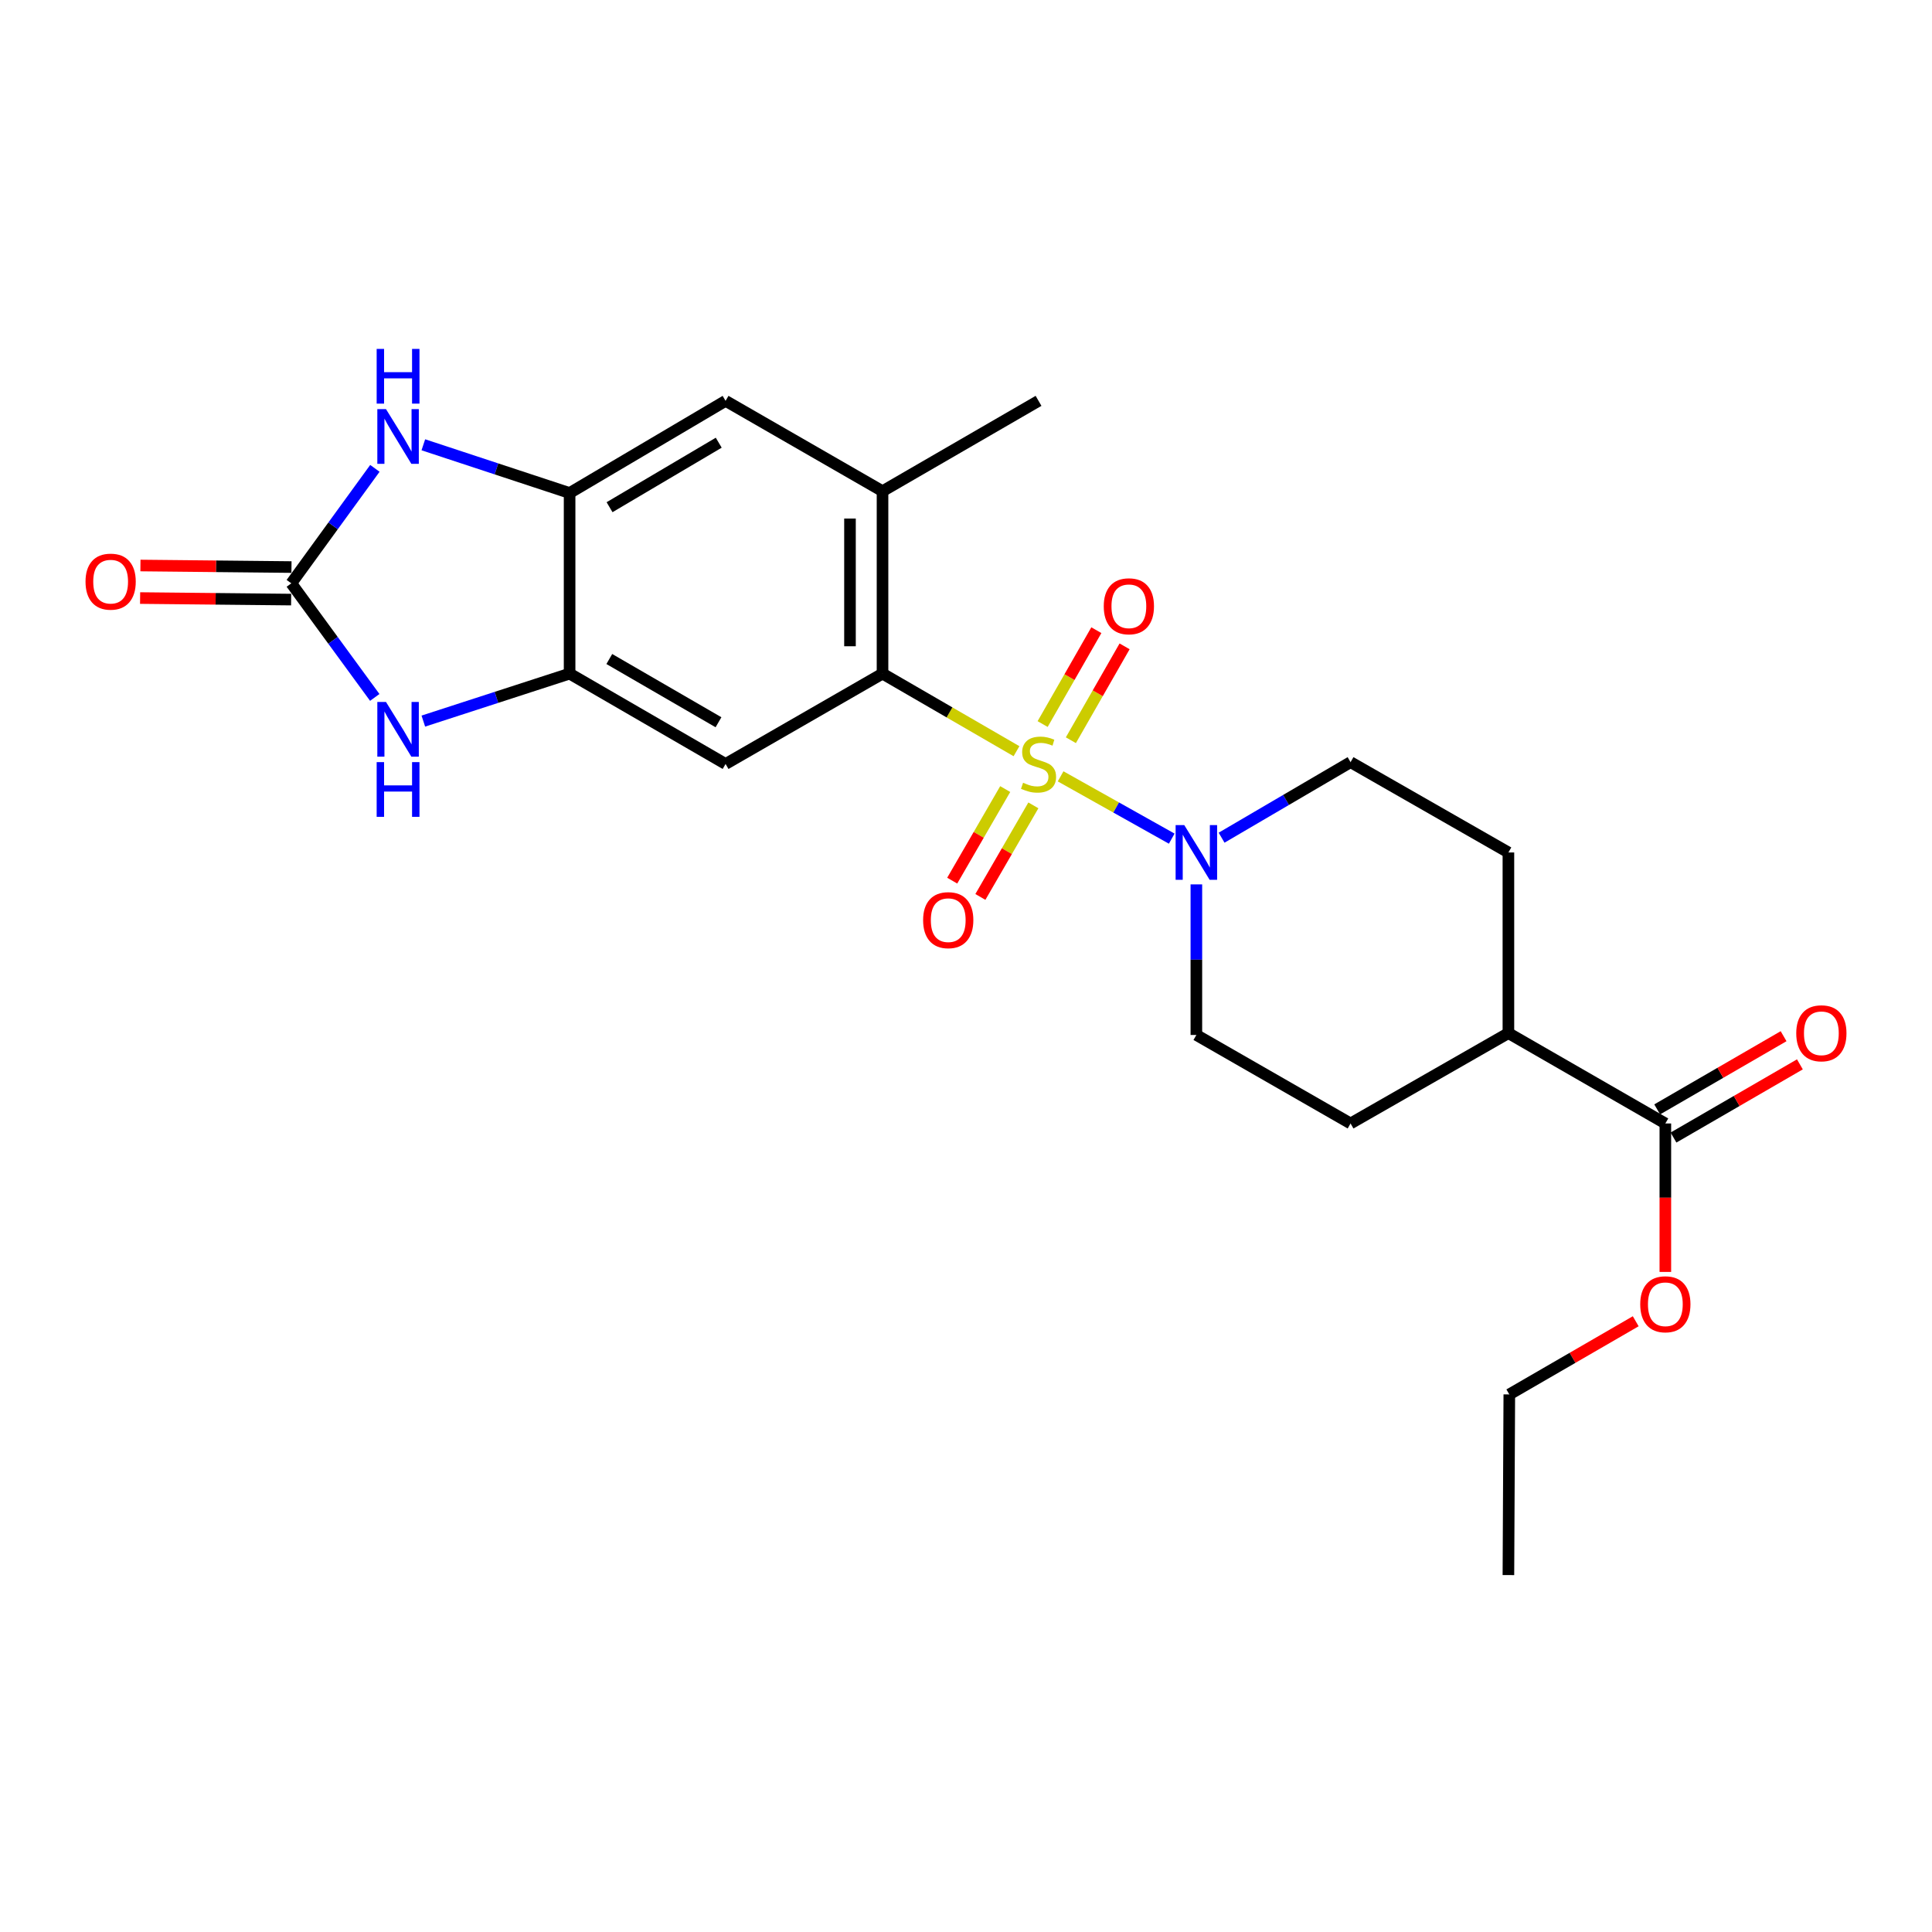 <?xml version='1.0' encoding='iso-8859-1'?>
<svg version='1.1' baseProfile='full'
              xmlns='http://www.w3.org/2000/svg'
                      xmlns:rdkit='http://www.rdkit.org/xml'
                      xmlns:xlink='http://www.w3.org/1999/xlink'
                  xml:space='preserve'
width='1000px' height='1000px' viewBox='0 0 1000 1000'>
<!-- END OF HEADER -->
<rect style='opacity:1.0;fill:#FFFFFF;stroke:none' width='1000' height='1000' x='0' y='0'> </rect>
<path class='bond-0' d='M 526.134,388.818 L 491.463,368.741' style='fill:none;fill-rule:evenodd;stroke:#CCCC00;stroke-width:6px;stroke-linecap:butt;stroke-linejoin:miter;stroke-opacity:1' />
<path class='bond-0' d='M 491.463,368.741 L 456.792,348.664' style='fill:none;fill-rule:evenodd;stroke:#000000;stroke-width:6px;stroke-linecap:butt;stroke-linejoin:miter;stroke-opacity:1' />
<path class='bond-2' d='M 548.969,401.832 L 577.726,417.958' style='fill:none;fill-rule:evenodd;stroke:#CCCC00;stroke-width:6px;stroke-linecap:butt;stroke-linejoin:miter;stroke-opacity:1' />
<path class='bond-2' d='M 577.726,417.958 L 606.484,434.084' style='fill:none;fill-rule:evenodd;stroke:#0000FF;stroke-width:6px;stroke-linecap:butt;stroke-linejoin:miter;stroke-opacity:1' />
<path class='bond-10' d='M 554.283,383.136 L 568.185,358.842' style='fill:none;fill-rule:evenodd;stroke:#CCCC00;stroke-width:6px;stroke-linecap:butt;stroke-linejoin:miter;stroke-opacity:1' />
<path class='bond-10' d='M 568.185,358.842 L 582.088,334.548' style='fill:none;fill-rule:evenodd;stroke:#FF0000;stroke-width:6px;stroke-linecap:butt;stroke-linejoin:miter;stroke-opacity:1' />
<path class='bond-10' d='M 539.666,374.771 L 553.568,350.477' style='fill:none;fill-rule:evenodd;stroke:#CCCC00;stroke-width:6px;stroke-linecap:butt;stroke-linejoin:miter;stroke-opacity:1' />
<path class='bond-10' d='M 553.568,350.477 L 567.471,326.183' style='fill:none;fill-rule:evenodd;stroke:#FF0000;stroke-width:6px;stroke-linecap:butt;stroke-linejoin:miter;stroke-opacity:1' />
<path class='bond-11' d='M 520.297,408.422 L 506.581,432.12' style='fill:none;fill-rule:evenodd;stroke:#CCCC00;stroke-width:6px;stroke-linecap:butt;stroke-linejoin:miter;stroke-opacity:1' />
<path class='bond-11' d='M 506.581,432.12 L 492.865,455.818' style='fill:none;fill-rule:evenodd;stroke:#FF0000;stroke-width:6px;stroke-linecap:butt;stroke-linejoin:miter;stroke-opacity:1' />
<path class='bond-11' d='M 534.873,416.858 L 521.157,440.556' style='fill:none;fill-rule:evenodd;stroke:#CCCC00;stroke-width:6px;stroke-linecap:butt;stroke-linejoin:miter;stroke-opacity:1' />
<path class='bond-11' d='M 521.157,440.556 L 507.441,464.254' style='fill:none;fill-rule:evenodd;stroke:#FF0000;stroke-width:6px;stroke-linecap:butt;stroke-linejoin:miter;stroke-opacity:1' />
<path class='bond-5' d='M 456.792,348.664 L 375.56,395.427' style='fill:none;fill-rule:evenodd;stroke:#000000;stroke-width:6px;stroke-linecap:butt;stroke-linejoin:miter;stroke-opacity:1' />
<path class='bond-8' d='M 456.792,348.664 L 456.792,254.239' style='fill:none;fill-rule:evenodd;stroke:#000000;stroke-width:6px;stroke-linecap:butt;stroke-linejoin:miter;stroke-opacity:1' />
<path class='bond-8' d='M 439.951,334.5 L 439.951,268.403' style='fill:none;fill-rule:evenodd;stroke:#000000;stroke-width:6px;stroke-linecap:butt;stroke-linejoin:miter;stroke-opacity:1' />
<path class='bond-1' d='M 150.782,301.929 L 172.377,331.455' style='fill:none;fill-rule:evenodd;stroke:#000000;stroke-width:6px;stroke-linecap:butt;stroke-linejoin:miter;stroke-opacity:1' />
<path class='bond-1' d='M 172.377,331.455 L 193.973,360.981' style='fill:none;fill-rule:evenodd;stroke:#0000FF;stroke-width:6px;stroke-linecap:butt;stroke-linejoin:miter;stroke-opacity:1' />
<path class='bond-13' d='M 150.868,293.508 L 111.778,293.109' style='fill:none;fill-rule:evenodd;stroke:#000000;stroke-width:6px;stroke-linecap:butt;stroke-linejoin:miter;stroke-opacity:1' />
<path class='bond-13' d='M 111.778,293.109 L 72.689,292.71' style='fill:none;fill-rule:evenodd;stroke:#FF0000;stroke-width:6px;stroke-linecap:butt;stroke-linejoin:miter;stroke-opacity:1' />
<path class='bond-13' d='M 150.696,310.349 L 111.607,309.95' style='fill:none;fill-rule:evenodd;stroke:#000000;stroke-width:6px;stroke-linecap:butt;stroke-linejoin:miter;stroke-opacity:1' />
<path class='bond-13' d='M 111.607,309.95 L 72.517,309.551' style='fill:none;fill-rule:evenodd;stroke:#FF0000;stroke-width:6px;stroke-linecap:butt;stroke-linejoin:miter;stroke-opacity:1' />
<path class='bond-26' d='M 150.782,301.929 L 172.411,272.173' style='fill:none;fill-rule:evenodd;stroke:#000000;stroke-width:6px;stroke-linecap:butt;stroke-linejoin:miter;stroke-opacity:1' />
<path class='bond-26' d='M 172.411,272.173 L 194.04,242.418' style='fill:none;fill-rule:evenodd;stroke:#0000FF;stroke-width:6px;stroke-linecap:butt;stroke-linejoin:miter;stroke-opacity:1' />
<path class='bond-14' d='M 632.29,433.591 L 665.669,414.041' style='fill:none;fill-rule:evenodd;stroke:#0000FF;stroke-width:6px;stroke-linecap:butt;stroke-linejoin:miter;stroke-opacity:1' />
<path class='bond-14' d='M 665.669,414.041 L 699.048,394.491' style='fill:none;fill-rule:evenodd;stroke:#000000;stroke-width:6px;stroke-linecap:butt;stroke-linejoin:miter;stroke-opacity:1' />
<path class='bond-15' d='M 619.238,457.757 L 619.238,496.728' style='fill:none;fill-rule:evenodd;stroke:#0000FF;stroke-width:6px;stroke-linecap:butt;stroke-linejoin:miter;stroke-opacity:1' />
<path class='bond-15' d='M 619.238,496.728 L 619.238,535.698' style='fill:none;fill-rule:evenodd;stroke:#000000;stroke-width:6px;stroke-linecap:butt;stroke-linejoin:miter;stroke-opacity:1' />
<path class='bond-3' d='M 219.114,373.238 L 256.969,360.951' style='fill:none;fill-rule:evenodd;stroke:#0000FF;stroke-width:6px;stroke-linecap:butt;stroke-linejoin:miter;stroke-opacity:1' />
<path class='bond-3' d='M 256.969,360.951 L 294.824,348.664' style='fill:none;fill-rule:evenodd;stroke:#000000;stroke-width:6px;stroke-linecap:butt;stroke-linejoin:miter;stroke-opacity:1' />
<path class='bond-4' d='M 219.118,230.22 L 256.971,242.702' style='fill:none;fill-rule:evenodd;stroke:#0000FF;stroke-width:6px;stroke-linecap:butt;stroke-linejoin:miter;stroke-opacity:1' />
<path class='bond-4' d='M 256.971,242.702 L 294.824,255.184' style='fill:none;fill-rule:evenodd;stroke:#000000;stroke-width:6px;stroke-linecap:butt;stroke-linejoin:miter;stroke-opacity:1' />
<path class='bond-6' d='M 375.56,395.427 L 294.824,348.664' style='fill:none;fill-rule:evenodd;stroke:#000000;stroke-width:6px;stroke-linecap:butt;stroke-linejoin:miter;stroke-opacity:1' />
<path class='bond-6' d='M 371.891,373.839 L 315.375,341.105' style='fill:none;fill-rule:evenodd;stroke:#000000;stroke-width:6px;stroke-linecap:butt;stroke-linejoin:miter;stroke-opacity:1' />
<path class='bond-25' d='M 294.824,348.664 L 294.824,255.184' style='fill:none;fill-rule:evenodd;stroke:#000000;stroke-width:6px;stroke-linecap:butt;stroke-linejoin:miter;stroke-opacity:1' />
<path class='bond-7' d='M 294.824,255.184 L 375.56,207.485' style='fill:none;fill-rule:evenodd;stroke:#000000;stroke-width:6px;stroke-linecap:butt;stroke-linejoin:miter;stroke-opacity:1' />
<path class='bond-7' d='M 315.501,262.529 L 372.016,229.14' style='fill:none;fill-rule:evenodd;stroke:#000000;stroke-width:6px;stroke-linecap:butt;stroke-linejoin:miter;stroke-opacity:1' />
<path class='bond-9' d='M 456.792,254.239 L 375.56,207.485' style='fill:none;fill-rule:evenodd;stroke:#000000;stroke-width:6px;stroke-linecap:butt;stroke-linejoin:miter;stroke-opacity:1' />
<path class='bond-21' d='M 456.792,254.239 L 537.547,207.485' style='fill:none;fill-rule:evenodd;stroke:#000000;stroke-width:6px;stroke-linecap:butt;stroke-linejoin:miter;stroke-opacity:1' />
<path class='bond-12' d='M 861.98,581.507 L 780.748,534.744' style='fill:none;fill-rule:evenodd;stroke:#000000;stroke-width:6px;stroke-linecap:butt;stroke-linejoin:miter;stroke-opacity:1' />
<path class='bond-17' d='M 866.2,588.794 L 898.911,569.852' style='fill:none;fill-rule:evenodd;stroke:#000000;stroke-width:6px;stroke-linecap:butt;stroke-linejoin:miter;stroke-opacity:1' />
<path class='bond-17' d='M 898.911,569.852 L 931.622,550.91' style='fill:none;fill-rule:evenodd;stroke:#FF0000;stroke-width:6px;stroke-linecap:butt;stroke-linejoin:miter;stroke-opacity:1' />
<path class='bond-17' d='M 857.76,574.22 L 890.471,555.278' style='fill:none;fill-rule:evenodd;stroke:#000000;stroke-width:6px;stroke-linecap:butt;stroke-linejoin:miter;stroke-opacity:1' />
<path class='bond-17' d='M 890.471,555.278 L 923.182,536.335' style='fill:none;fill-rule:evenodd;stroke:#FF0000;stroke-width:6px;stroke-linecap:butt;stroke-linejoin:miter;stroke-opacity:1' />
<path class='bond-20' d='M 861.98,581.507 L 861.98,619.927' style='fill:none;fill-rule:evenodd;stroke:#000000;stroke-width:6px;stroke-linecap:butt;stroke-linejoin:miter;stroke-opacity:1' />
<path class='bond-20' d='M 861.98,619.927 L 861.98,658.348' style='fill:none;fill-rule:evenodd;stroke:#FF0000;stroke-width:6px;stroke-linecap:butt;stroke-linejoin:miter;stroke-opacity:1' />
<path class='bond-18' d='M 699.048,394.491 L 780.748,441.236' style='fill:none;fill-rule:evenodd;stroke:#000000;stroke-width:6px;stroke-linecap:butt;stroke-linejoin:miter;stroke-opacity:1' />
<path class='bond-19' d='M 619.238,535.698 L 699.048,581.507' style='fill:none;fill-rule:evenodd;stroke:#000000;stroke-width:6px;stroke-linecap:butt;stroke-linejoin:miter;stroke-opacity:1' />
<path class='bond-16' d='M 780.748,534.744 L 699.048,581.507' style='fill:none;fill-rule:evenodd;stroke:#000000;stroke-width:6px;stroke-linecap:butt;stroke-linejoin:miter;stroke-opacity:1' />
<path class='bond-24' d='M 780.748,534.744 L 780.748,441.236' style='fill:none;fill-rule:evenodd;stroke:#000000;stroke-width:6px;stroke-linecap:butt;stroke-linejoin:miter;stroke-opacity:1' />
<path class='bond-22' d='M 846.647,683.88 L 813.931,702.815' style='fill:none;fill-rule:evenodd;stroke:#FF0000;stroke-width:6px;stroke-linecap:butt;stroke-linejoin:miter;stroke-opacity:1' />
<path class='bond-22' d='M 813.931,702.815 L 781.216,721.75' style='fill:none;fill-rule:evenodd;stroke:#000000;stroke-width:6px;stroke-linecap:butt;stroke-linejoin:miter;stroke-opacity:1' />
<path class='bond-23' d='M 781.216,721.75 L 780.748,815.258' style='fill:none;fill-rule:evenodd;stroke:#000000;stroke-width:6px;stroke-linecap:butt;stroke-linejoin:miter;stroke-opacity:1' />
<path  class='atom-0' d='M 529.547 405.147
Q 529.867 405.267, 531.187 405.827
Q 532.507 406.387, 533.947 406.747
Q 535.427 407.067, 536.867 407.067
Q 539.547 407.067, 541.107 405.787
Q 542.667 404.467, 542.667 402.187
Q 542.667 400.627, 541.867 399.667
Q 541.107 398.707, 539.907 398.187
Q 538.707 397.667, 536.707 397.067
Q 534.187 396.307, 532.667 395.587
Q 531.187 394.867, 530.107 393.347
Q 529.067 391.827, 529.067 389.267
Q 529.067 385.707, 531.467 383.507
Q 533.907 381.307, 538.707 381.307
Q 541.987 381.307, 545.707 382.867
L 544.787 385.947
Q 541.387 384.547, 538.827 384.547
Q 536.067 384.547, 534.547 385.707
Q 533.027 386.827, 533.067 388.787
Q 533.067 390.307, 533.827 391.227
Q 534.627 392.147, 535.747 392.667
Q 536.907 393.187, 538.827 393.787
Q 541.387 394.587, 542.907 395.387
Q 544.427 396.187, 545.507 397.827
Q 546.627 399.427, 546.627 402.187
Q 546.627 406.107, 543.987 408.227
Q 541.387 410.307, 537.027 410.307
Q 534.507 410.307, 532.587 409.747
Q 530.707 409.227, 528.467 408.307
L 529.547 405.147
' fill='#CCCC00'/>
<path  class='atom-3' d='M 612.978 427.076
L 622.258 442.076
Q 623.178 443.556, 624.658 446.236
Q 626.138 448.916, 626.218 449.076
L 626.218 427.076
L 629.978 427.076
L 629.978 455.396
L 626.098 455.396
L 616.138 438.996
Q 614.978 437.076, 613.738 434.876
Q 612.538 432.676, 612.178 431.996
L 612.178 455.396
L 608.498 455.396
L 608.498 427.076
L 612.978 427.076
' fill='#0000FF'/>
<path  class='atom-4' d='M 199.781 363.321
L 209.061 378.321
Q 209.981 379.801, 211.461 382.481
Q 212.941 385.161, 213.021 385.321
L 213.021 363.321
L 216.781 363.321
L 216.781 391.641
L 212.901 391.641
L 202.941 375.241
Q 201.781 373.321, 200.541 371.121
Q 199.341 368.921, 198.981 368.241
L 198.981 391.641
L 195.301 391.641
L 195.301 363.321
L 199.781 363.321
' fill='#0000FF'/>
<path  class='atom-4' d='M 194.961 394.473
L 198.801 394.473
L 198.801 406.513
L 213.281 406.513
L 213.281 394.473
L 217.121 394.473
L 217.121 422.793
L 213.281 422.793
L 213.281 409.713
L 198.801 409.713
L 198.801 422.793
L 194.961 422.793
L 194.961 394.473
' fill='#0000FF'/>
<path  class='atom-5' d='M 199.781 211.748
L 209.061 226.748
Q 209.981 228.228, 211.461 230.908
Q 212.941 233.588, 213.021 233.748
L 213.021 211.748
L 216.781 211.748
L 216.781 240.068
L 212.901 240.068
L 202.941 223.668
Q 201.781 221.748, 200.541 219.548
Q 199.341 217.348, 198.981 216.668
L 198.981 240.068
L 195.301 240.068
L 195.301 211.748
L 199.781 211.748
' fill='#0000FF'/>
<path  class='atom-5' d='M 194.961 180.596
L 198.801 180.596
L 198.801 192.636
L 213.281 192.636
L 213.281 180.596
L 217.121 180.596
L 217.121 208.916
L 213.281 208.916
L 213.281 195.836
L 198.801 195.836
L 198.801 208.916
L 194.961 208.916
L 194.961 180.596
' fill='#0000FF'/>
<path  class='atom-11' d='M 571.301 313.807
Q 571.301 307.007, 574.661 303.207
Q 578.021 299.407, 584.301 299.407
Q 590.581 299.407, 593.941 303.207
Q 597.301 307.007, 597.301 313.807
Q 597.301 320.687, 593.901 324.607
Q 590.501 328.487, 584.301 328.487
Q 578.061 328.487, 574.661 324.607
Q 571.301 320.727, 571.301 313.807
M 584.301 325.287
Q 588.621 325.287, 590.941 322.407
Q 593.301 319.487, 593.301 313.807
Q 593.301 308.247, 590.941 305.447
Q 588.621 302.607, 584.301 302.607
Q 579.981 302.607, 577.621 305.407
Q 575.301 308.207, 575.301 313.807
Q 575.301 319.527, 577.621 322.407
Q 579.981 325.287, 584.301 325.287
' fill='#FF0000'/>
<path  class='atom-12' d='M 477.803 476.271
Q 477.803 469.471, 481.163 465.671
Q 484.523 461.871, 490.803 461.871
Q 497.083 461.871, 500.443 465.671
Q 503.803 469.471, 503.803 476.271
Q 503.803 483.151, 500.403 487.071
Q 497.003 490.951, 490.803 490.951
Q 484.563 490.951, 481.163 487.071
Q 477.803 483.191, 477.803 476.271
M 490.803 487.751
Q 495.123 487.751, 497.443 484.871
Q 499.803 481.951, 499.803 476.271
Q 499.803 470.711, 497.443 467.911
Q 495.123 465.071, 490.803 465.071
Q 486.483 465.071, 484.123 467.871
Q 481.803 470.671, 481.803 476.271
Q 481.803 481.991, 484.123 484.871
Q 486.483 487.751, 490.803 487.751
' fill='#FF0000'/>
<path  class='atom-14' d='M 44.265 301.054
Q 44.265 294.254, 47.625 290.454
Q 50.985 286.654, 57.265 286.654
Q 63.545 286.654, 66.905 290.454
Q 70.265 294.254, 70.265 301.054
Q 70.265 307.934, 66.865 311.854
Q 63.465 315.734, 57.265 315.734
Q 51.025 315.734, 47.625 311.854
Q 44.265 307.974, 44.265 301.054
M 57.265 312.534
Q 61.585 312.534, 63.905 309.654
Q 66.265 306.734, 66.265 301.054
Q 66.265 295.494, 63.905 292.694
Q 61.585 289.854, 57.265 289.854
Q 52.945 289.854, 50.585 292.654
Q 48.265 295.454, 48.265 301.054
Q 48.265 306.774, 50.585 309.654
Q 52.945 312.534, 57.265 312.534
' fill='#FF0000'/>
<path  class='atom-18' d='M 929.735 534.824
Q 929.735 528.024, 933.095 524.224
Q 936.455 520.424, 942.735 520.424
Q 949.015 520.424, 952.375 524.224
Q 955.735 528.024, 955.735 534.824
Q 955.735 541.704, 952.335 545.624
Q 948.935 549.504, 942.735 549.504
Q 936.495 549.504, 933.095 545.624
Q 929.735 541.744, 929.735 534.824
M 942.735 546.304
Q 947.055 546.304, 949.375 543.424
Q 951.735 540.504, 951.735 534.824
Q 951.735 529.264, 949.375 526.464
Q 947.055 523.624, 942.735 523.624
Q 938.415 523.624, 936.055 526.424
Q 933.735 529.224, 933.735 534.824
Q 933.735 540.544, 936.055 543.424
Q 938.415 546.304, 942.735 546.304
' fill='#FF0000'/>
<path  class='atom-21' d='M 848.98 675.085
Q 848.98 668.285, 852.34 664.485
Q 855.7 660.685, 861.98 660.685
Q 868.26 660.685, 871.62 664.485
Q 874.98 668.285, 874.98 675.085
Q 874.98 681.965, 871.58 685.885
Q 868.18 689.765, 861.98 689.765
Q 855.74 689.765, 852.34 685.885
Q 848.98 682.005, 848.98 675.085
M 861.98 686.565
Q 866.3 686.565, 868.62 683.685
Q 870.98 680.765, 870.98 675.085
Q 870.98 669.525, 868.62 666.725
Q 866.3 663.885, 861.98 663.885
Q 857.66 663.885, 855.3 666.685
Q 852.98 669.485, 852.98 675.085
Q 852.98 680.805, 855.3 683.685
Q 857.66 686.565, 861.98 686.565
' fill='#FF0000'/>
</svg>
